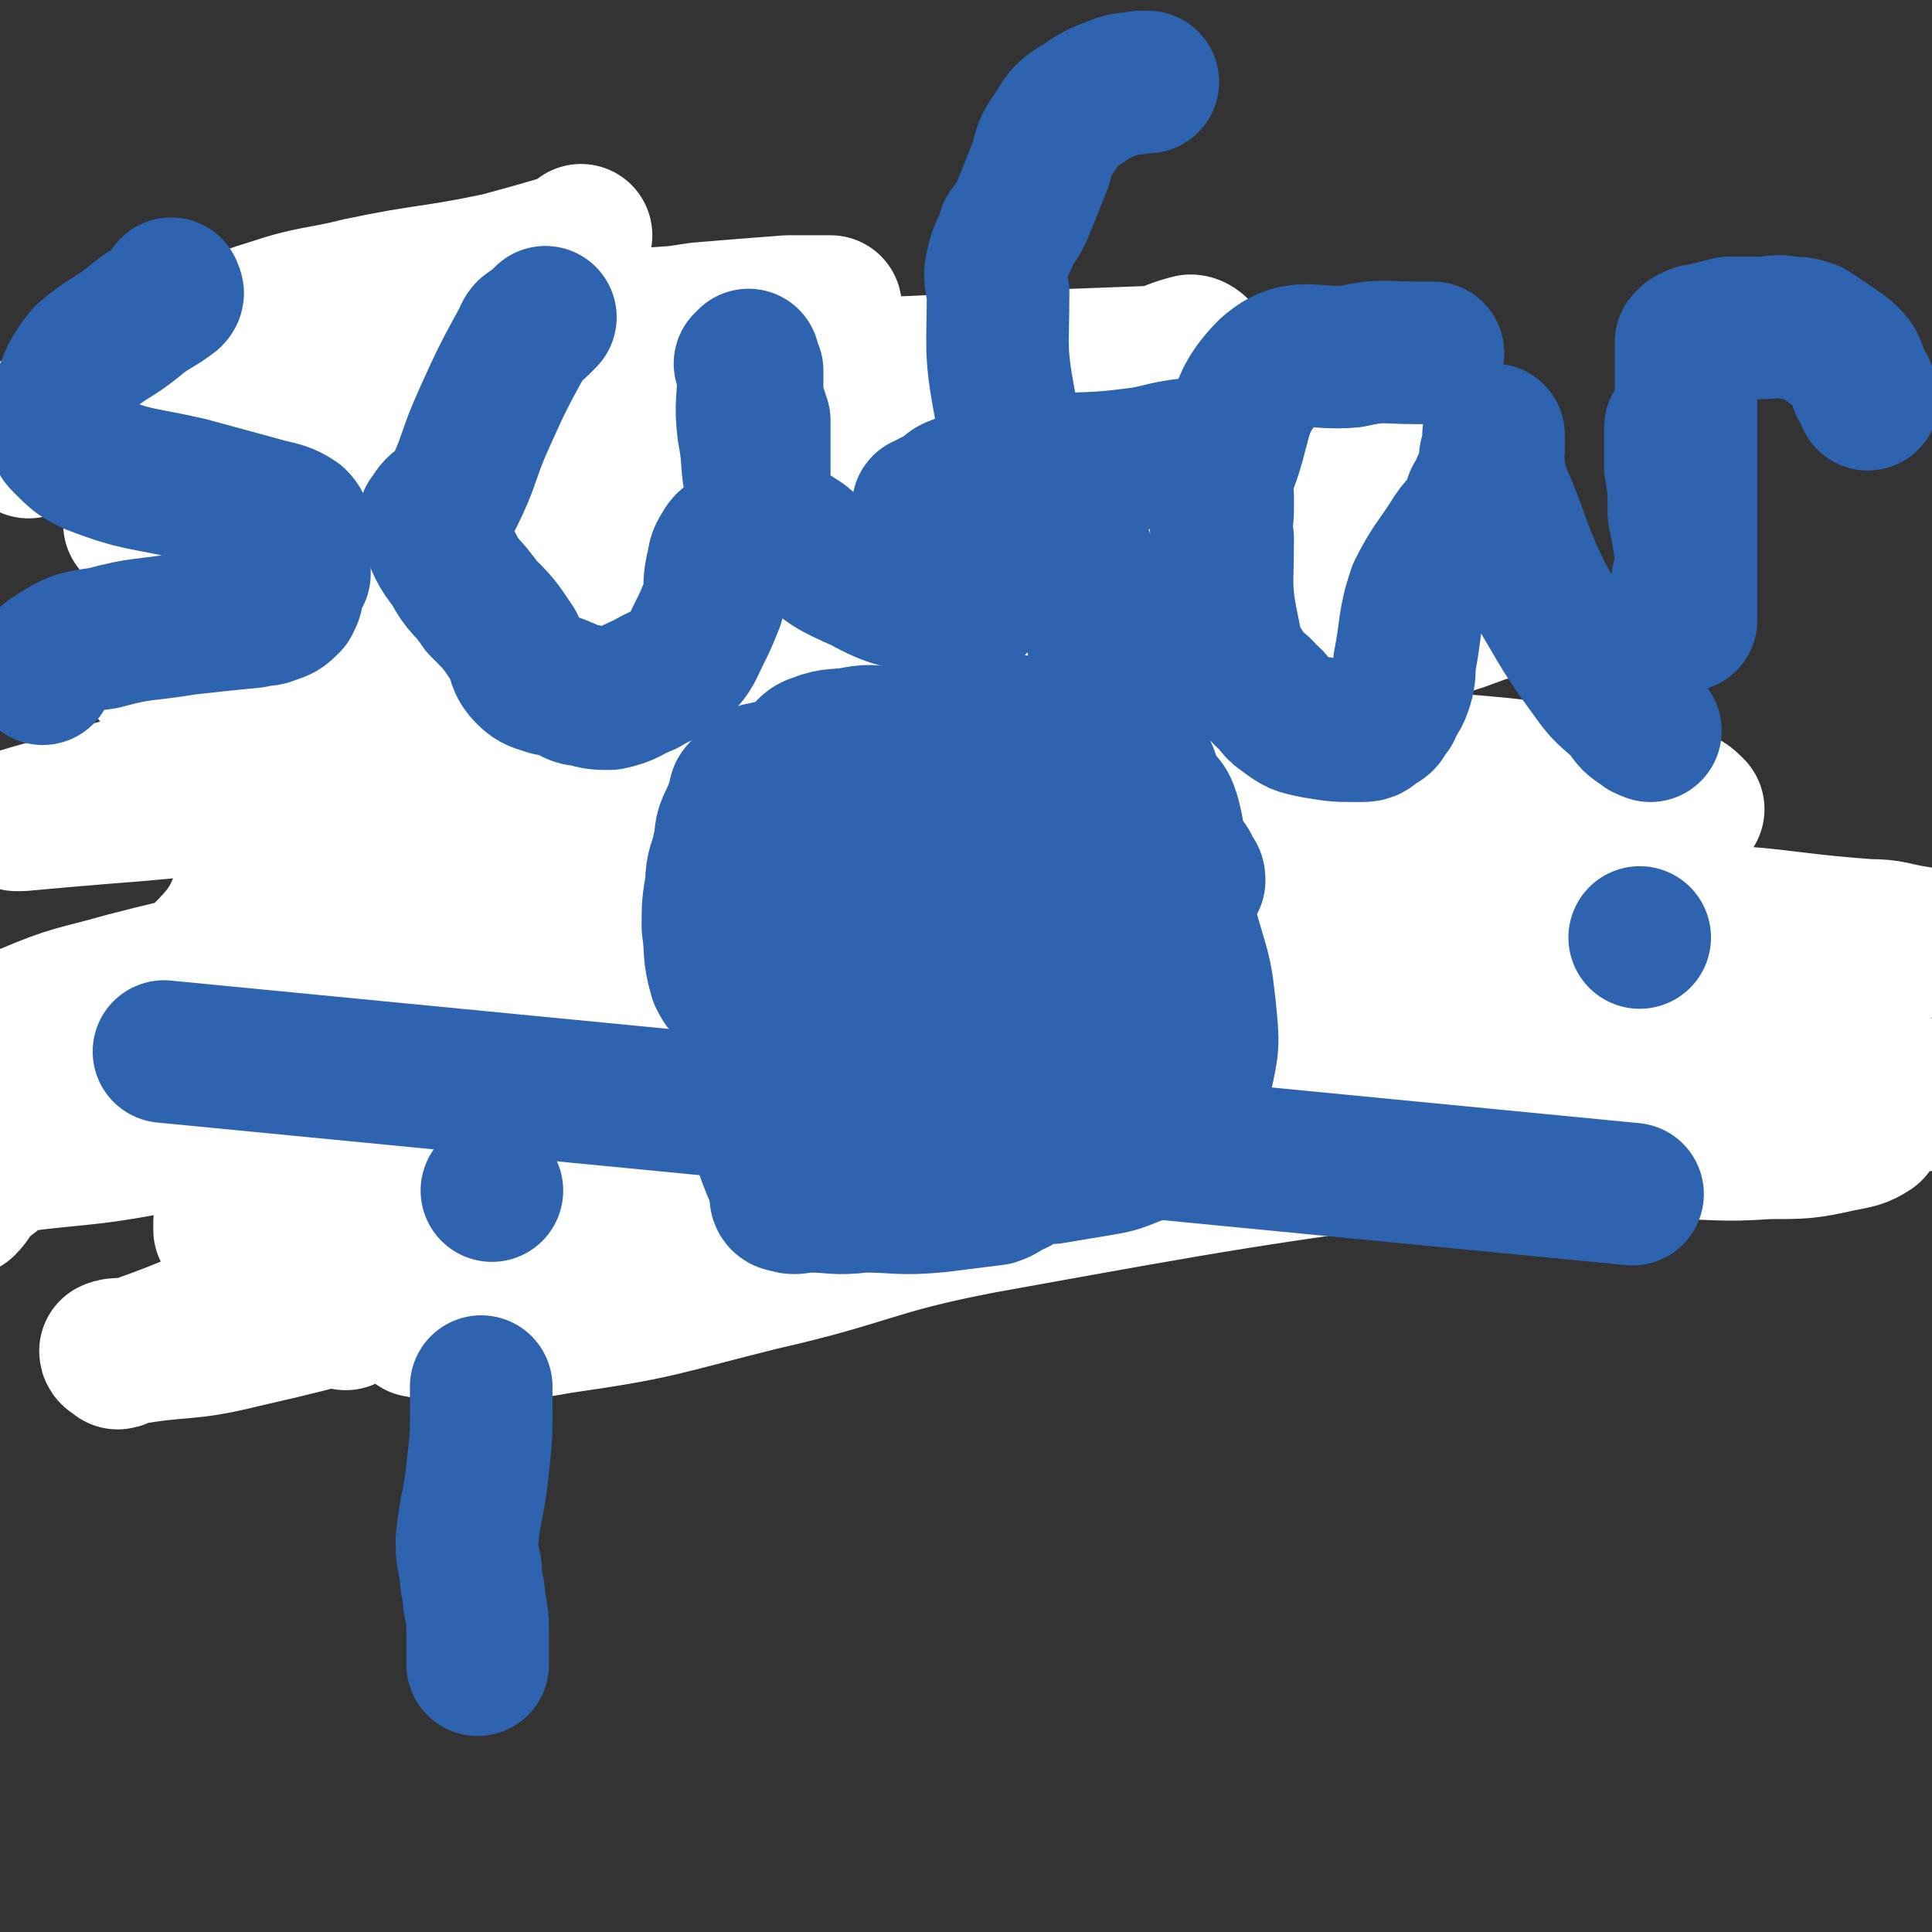 <svg viewBox='0 0 542 542' version='1.1' xmlns='http://www.w3.org/2000/svg' xmlns:xlink='http://www.w3.org/1999/xlink'><rect x="0" y="0" width="542" height="542" fill="#333333" stroke="none"/><g fill='none' stroke='#000000' stroke-width='6' stroke-linecap='round' stroke-linejoin='round'><path d='M52,81c0,0 0,0 0,0 0,0 0,0 0,0 0,0 0,0 0,0 0,0 0,0 0,0 0,0 0,0 0,0 0,0 0,0 0,0 0,0 0,0 0,0 0,0 0,0 0,0 0,0 0,0 0,0 0,0 0,0 0,1 0,0 0,0 0,0 0,0 0,0 0,1 '/><path d='M78,81c0,0 0,0 0,0 0,0 0,0 0,0 0,0 0,0 0,0 0,0 0,0 0,0 0,0 0,0 0,0 0,0 0,0 0,0 0,0 0,0 0,0 0,0 0,0 0,0 0,0 0,0 0,0 0,0 0,0 0,0 0,0 0,0 0,0 1,0 1,0 1,0 1,1 2,2 2,3 1,3 1,4 1,7 1,11 1,11 1,22 0,9 0,9 0,18 0,4 0,4 0,7 0,1 0,2 0,2 0,1 0,-1 0,0 0,0 0,1 0,2 0,1 0,2 0,2 0,0 0,-2 0,-2 0,2 0,3 0,5 0,2 1,2 1,4 0,2 0,2 0,3 0,2 0,2 0,4 0,2 0,2 0,3 0,2 0,2 0,4 0,1 0,1 0,2 0,1 0,1 0,2 0,0 0,1 0,1 0,0 0,0 0,0 0,0 0,0 0,0 0,0 0,0 0,0 0,0 0,0 0,0 0,0 0,0 0,0 '/><path d='M58,81c0,0 0,0 0,0 0,0 0,0 0,0 0,0 0,0 0,0 0,0 0,0 0,0 0,0 0,0 0,0 0,0 0,0 0,0 1,0 1,0 1,0 4,0 4,0 8,0 6,0 6,0 12,0 5,0 5,0 10,0 4,0 4,0 8,0 2,0 2,0 3,0 1,0 1,0 1,0 0,0 0,0 0,0 0,0 0,0 0,0 0,0 0,0 0,0 0,0 0,0 0,0 0,0 0,0 0,0 '/><path d='M75,179c0,0 0,0 0,0 0,0 0,0 0,0 0,0 0,0 0,0 0,0 0,0 0,0 0,0 0,0 0,0 0,0 0,0 0,0 0,0 0,0 0,0 0,0 0,0 0,0 0,0 0,0 0,0 0,-1 0,-1 0,-1 0,0 0,0 0,0 0,0 0,0 0,0 0,0 0,0 0,0 1,-1 1,-2 3,-2 4,-2 4,-2 9,-3 7,-1 7,-1 14,-1 6,-1 6,-1 12,-1 6,-1 6,0 12,0 3,0 3,0 6,0 1,0 1,-1 2,-1 0,0 -1,0 -1,0 1,0 1,0 2,0 0,0 0,0 0,0 0,0 0,0 0,0 0,0 0,0 0,0 '/><path d='M163,73c0,0 0,0 0,0 0,0 0,0 0,0 0,0 0,0 0,0 0,0 0,0 0,0 0,0 0,0 0,0 0,0 0,0 0,0 0,0 0,0 0,0 -1,0 -1,0 -1,1 -2,2 -2,2 -4,5 -2,5 -3,5 -4,10 -3,15 -2,16 -2,31 -1,12 0,12 0,24 0,0 0,0 0,0 0,0 0,-2 0,-2 0,1 0,2 0,5 0,1 0,1 -1,1 0,1 0,0 0,1 0,0 -1,1 0,1 0,1 1,1 2,2 1,0 0,1 1,1 1,1 2,1 3,2 1,0 1,0 1,0 2,0 2,0 3,1 0,0 0,0 1,1 '/><path d='M122,126c0,0 0,0 0,0 0,0 0,0 0,0 0,0 0,0 0,0 0,0 0,0 0,0 0,0 0,0 0,0 0,0 0,0 0,0 0,-1 -1,-1 0,-1 2,-2 2,-1 5,-3 2,-1 2,-1 5,-3 2,-2 2,-2 4,-4 1,-1 2,-2 2,-2 0,0 -2,2 -2,1 1,0 2,-2 5,-3 4,-2 5,-1 9,-2 5,-1 5,-1 9,-1 3,-1 3,0 6,0 0,0 0,-1 1,-1 0,0 0,0 0,0 0,0 0,0 0,0 0,0 0,0 0,0 '/><path d='M221,128c0,0 0,0 0,0 0,0 0,0 0,0 0,0 0,0 0,0 0,0 0,0 0,0 0,0 0,0 0,0 0,0 0,0 0,0 0,0 0,0 0,0 0,0 0,0 0,0 -1,0 -1,0 -1,0 0,0 0,0 0,0 0,0 0,0 0,0 -1,0 -1,0 -1,0 -1,0 -1,0 -3,1 -1,1 -1,1 -2,2 -1,1 -1,1 -2,2 0,1 0,1 0,2 0,0 0,0 0,0 1,1 2,1 3,1 3,2 4,2 6,4 3,2 3,2 6,4 3,3 4,3 6,5 2,2 3,2 4,4 0,1 -1,1 -2,3 -2,3 -3,3 -5,6 -4,4 -4,4 -8,8 -3,4 -4,4 -7,7 -3,4 -2,4 -5,7 -2,3 -2,2 -5,4 -3,1 -3,1 -5,1 -2,0 -2,0 -4,-1 -1,-1 -1,-2 -2,-2 0,0 1,1 1,1 0,-1 -1,-1 -1,-2 0,0 0,0 0,0 0,0 0,0 0,0 0,0 0,0 0,0 '/><path d='M289,145c0,0 0,0 0,0 0,0 0,0 0,0 0,0 0,0 0,0 0,0 0,0 0,0 0,0 0,0 0,0 0,0 0,0 0,0 0,0 0,0 0,0 0,0 0,0 0,0 0,0 0,0 0,0 0,0 0,0 0,1 -1,0 -1,0 -2,1 0,0 0,0 0,1 -2,1 -2,1 -3,2 -1,2 -1,2 -2,4 -1,2 -1,2 -2,5 0,2 0,2 1,4 0,0 -1,0 0,1 0,1 0,2 1,3 2,0 2,0 4,0 2,0 2,1 5,1 2,0 2,-1 5,-2 3,-1 3,-1 6,-3 2,-1 2,-2 4,-4 1,-1 2,-1 3,-3 0,0 0,0 0,-1 0,0 0,0 1,0 0,0 0,0 0,0 0,0 0,0 0,0 0,0 0,0 0,0 0,0 0,0 0,0 0,0 0,0 0,0 0,0 0,0 0,0 0,0 0,0 0,0 0,0 0,0 0,0 0,0 0,0 0,0 0,0 0,0 0,0 0,0 0,0 0,0 0,0 0,0 0,0 '/><path d='M342,151c0,0 0,0 0,0 0,0 0,0 0,0 0,0 0,0 0,0 0,0 0,0 0,0 0,0 0,0 0,0 0,0 0,0 0,0 0,0 0,0 0,0 0,0 0,0 0,0 0,0 0,0 0,0 0,0 0,0 0,0 0,0 0,0 0,0 0,0 0,0 0,0 0,0 0,0 0,0 0,0 0,0 0,0 0,0 0,0 0,1 0,0 0,0 0,0 0,1 0,1 0,2 0,0 0,0 0,0 0,0 0,0 0,1 0,0 0,0 0,1 0,0 0,0 0,0 0,0 0,0 0,1 0,0 0,0 0,0 0,0 0,0 0,1 0,0 0,0 0,0 0,0 0,0 0,1 0,0 0,0 0,1 0,1 0,1 0,1 0,1 0,1 0,2 0,1 0,1 0,2 0,1 0,1 0,2 0,1 0,1 0,1 0,0 0,0 0,1 0,0 0,0 0,1 0,0 0,0 0,1 0,0 0,0 0,1 0,0 0,1 0,1 0,0 0,0 0,0 0,0 0,0 0,0 0,0 0,0 0,0 0,0 0,0 0,0 0,0 0,0 0,0 0,0 0,0 0,0 0,-1 0,-1 0,-1 0,-1 0,-1 0,-2 0,-2 -1,-2 0,-4 0,-2 0,-2 1,-3 1,-3 1,-3 3,-5 1,-1 2,0 4,-1 1,-1 1,-1 3,-1 0,-1 0,0 1,0 0,0 0,0 1,0 0,0 -1,-1 0,-1 0,-1 0,-1 1,-1 0,-1 0,-1 0,-1 0,0 1,0 1,0 0,0 0,0 0,1 0,1 -1,1 0,2 0,2 0,2 1,4 2,3 2,3 3,6 2,3 2,3 3,5 2,3 2,3 3,7 2,2 1,2 3,5 3,4 3,5 7,8 1,1 1,0 2,1 1,0 1,0 1,0 0,0 0,0 0,1 0,0 0,0 0,0 0,0 0,0 0,0 0,0 0,0 0,0 -1,0 -1,0 -2,0 '/><path d='M279,153c0,0 0,0 0,0 0,0 0,0 0,0 0,0 0,0 0,0 0,0 0,0 0,0 0,0 0,0 0,0 0,0 0,0 0,0 0,0 0,0 0,0 0,0 1,0 1,0 0,0 0,-1 0,-1 0,0 0,0 0,0 0,-1 1,-1 1,-2 0,0 0,0 0,1 0,0 0,0 0,0 0,-1 0,-1 0,-2 0,0 0,0 0,0 0,-1 -1,-1 0,-1 0,-1 1,0 2,0 0,-1 -1,-2 0,-2 1,0 1,1 2,2 1,0 1,1 2,1 1,1 2,1 3,1 2,1 2,1 4,2 2,1 2,1 4,3 2,1 1,1 2,2 1,1 1,1 2,2 0,0 0,0 0,0 0,0 0,0 0,0 0,0 0,0 0,0 0,0 0,0 0,0 0,0 0,-1 1,0 0,0 -1,0 0,1 0,0 0,0 1,0 0,1 0,1 0,1 -1,0 -1,0 -1,1 0,0 0,0 0,0 -1,0 -1,0 -2,1 -1,0 -1,1 -2,1 0,0 0,0 0,0 0,0 0,1 0,1 -1,0 -1,-1 -2,0 -1,0 -1,0 -2,1 0,0 0,0 0,0 0,1 0,1 0,1 0,0 0,0 0,0 0,0 0,1 0,1 -1,1 -1,0 -1,1 '/><path d='M75,238c0,0 0,0 0,0 0,0 0,0 0,0 0,0 0,0 0,0 0,0 0,0 0,0 0,0 0,0 0,0 0,0 0,0 0,0 0,0 0,0 0,0 0,1 0,1 0,2 0,3 1,3 2,6 1,5 1,5 1,11 1,4 0,4 1,9 0,5 1,5 1,11 0,6 0,6 0,12 0,6 0,6 0,11 -1,4 -1,3 -2,7 0,2 0,2 0,5 0,1 -1,1 -1,1 0,0 0,0 0,0 0,1 0,1 0,1 0,0 0,0 0,0 0,0 0,0 0,0 '/><path d='M39,233c0,0 0,0 0,0 0,0 0,0 0,0 0,0 0,0 0,0 0,0 0,0 0,0 0,0 0,0 0,0 0,0 0,0 0,0 0,0 0,0 1,0 6,0 6,-1 12,0 7,0 7,1 13,1 7,0 7,0 14,0 6,1 6,1 12,2 6,1 5,2 11,2 6,1 6,0 13,1 2,0 2,0 5,1 2,0 2,0 3,0 1,0 0,1 0,1 0,0 1,0 1,0 '/><path d='M31,326c0,0 0,0 0,0 0,0 0,0 0,0 0,0 0,0 0,0 0,0 0,0 0,0 0,0 0,0 1,0 0,0 0,0 0,0 6,0 6,0 13,0 18,0 18,0 36,0 14,1 14,1 29,1 8,1 8,2 16,2 5,0 5,0 9,-1 3,0 4,0 6,0 0,0 -2,0 -2,0 0,0 1,0 2,0 0,0 0,0 0,0 0,0 0,0 0,0 0,0 0,0 0,0 '/><path d='M163,277c0,0 0,0 0,0 0,0 0,0 0,0 0,0 0,0 0,0 0,0 0,0 0,0 0,0 0,0 0,0 0,0 0,0 0,0 0,0 0,0 0,0 0,3 0,3 0,5 0,16 0,16 1,32 0,11 0,11 1,21 1,8 1,8 2,15 0,4 0,4 0,8 0,3 0,4 0,7 0,1 -1,0 -1,1 -1,1 0,2 0,3 0,0 0,0 0,0 '/><path d='M149,278c0,0 0,0 0,0 0,0 0,0 0,0 0,0 0,0 0,0 0,0 0,0 0,0 0,0 0,0 0,0 0,0 0,0 0,0 0,-1 0,-1 0,-1 2,-1 2,-1 4,-2 11,-1 12,-2 23,-1 11,0 12,0 23,3 4,1 4,1 8,3 2,2 3,2 4,4 2,2 1,2 2,5 0,1 0,1 0,3 0,0 0,0 0,0 0,1 0,1 0,2 0,0 0,0 0,0 0,1 0,1 0,2 0,1 0,1 0,1 0,1 0,1 0,2 -1,0 -1,0 -1,0 -1,1 0,1 0,2 -1,2 -1,2 -2,4 -2,3 -2,3 -5,5 -2,1 -3,1 -6,1 -5,1 -5,1 -11,2 -5,1 -5,1 -10,2 -4,1 -4,1 -8,1 -3,1 -3,2 -5,3 '/><path d='M236,222c0,0 0,0 0,0 0,0 0,0 0,0 0,0 0,0 0,0 0,0 0,0 0,0 0,0 0,0 0,0 0,0 0,0 0,0 0,0 0,0 0,0 0,1 0,1 0,2 1,4 1,4 3,9 3,17 4,17 7,34 2,13 3,13 3,26 0,7 -1,8 -2,15 -1,3 -1,3 -2,6 -1,1 -2,2 -3,2 -1,1 0,0 1,0 0,0 0,0 0,-1 0,0 0,0 0,0 0,0 0,0 0,0 0,0 0,0 0,0 0,0 0,0 0,-1 1,-2 1,-2 3,-3 2,-4 2,-4 4,-7 3,-4 3,-4 6,-8 5,-5 4,-5 9,-10 4,-4 4,-3 8,-6 1,-1 1,-1 2,-1 0,-1 1,0 1,0 0,0 0,0 0,0 0,0 0,0 0,0 0,0 0,0 0,0 0,0 0,0 0,0 0,0 0,0 0,0 0,2 0,2 0,4 1,5 0,6 2,10 1,5 1,6 3,10 3,5 3,5 6,8 2,2 2,2 4,3 0,0 0,0 0,0 1,0 1,0 2,0 0,1 0,0 1,0 '/><path d='M342,283c0,0 0,0 0,0 0,0 0,0 0,0 0,0 0,0 0,0 0,0 0,0 0,0 0,0 0,0 0,0 0,0 0,0 0,0 0,0 0,0 0,0 0,0 0,0 0,0 0,0 0,0 0,0 0,0 0,0 0,0 0,0 0,0 0,1 0,1 0,1 0,3 0,5 0,5 0,10 0,5 0,5 0,10 0,2 -1,2 0,5 0,1 0,1 1,2 0,0 1,1 1,1 0,0 0,0 0,-1 0,0 0,0 1,0 0,0 0,1 1,0 0,0 0,0 1,0 4,-3 4,-3 8,-6 12,-8 12,-8 24,-17 8,-5 8,-5 15,-10 0,-1 0,-1 0,-2 -1,0 -1,0 -2,-1 0,0 0,0 0,0 -1,-1 -1,-1 -2,-2 0,0 1,1 0,1 0,-2 0,-2 -1,-3 -2,-2 -2,-2 -4,-3 -3,-2 -2,-3 -5,-3 -3,-1 -3,0 -6,1 -2,0 -2,0 -5,0 -2,1 -2,1 -5,2 -2,0 -2,1 -4,1 -2,1 -2,0 -3,1 -2,0 -3,1 -3,1 -1,0 0,0 0,0 0,0 0,0 0,0 '/><path d='M406,269c0,0 0,0 0,0 0,0 0,0 0,0 0,0 0,0 0,0 0,0 0,0 0,0 0,0 0,0 0,0 0,0 0,0 0,0 0,0 0,0 0,0 0,0 0,0 0,0 0,0 0,0 0,1 0,2 0,2 0,3 0,4 0,4 0,8 0,13 0,13 0,26 0,4 0,4 0,8 0,1 0,1 0,2 0,0 0,-1 0,0 0,0 0,0 0,0 0,0 0,0 0,0 0,0 0,0 0,0 0,0 0,0 0,0 0,-1 0,-1 0,-3 0,-5 -1,-5 0,-9 0,-13 -1,-13 1,-25 0,-8 0,-8 2,-15 1,-3 2,-3 4,-6 1,-2 1,-2 2,-4 0,0 0,0 0,1 0,0 0,0 0,0 0,0 1,0 1,0 2,1 2,2 3,3 1,2 1,2 3,3 1,1 1,1 2,2 0,0 0,-1 0,0 -1,0 -1,0 0,1 0,1 0,1 1,2 2,3 2,3 3,6 6,12 6,12 12,23 6,12 6,12 10,24 1,2 0,3 1,4 1,1 2,0 2,0 0,0 -1,0 -1,0 1,0 1,0 2,0 1,0 1,0 1,0 0,0 0,0 0,0 1,0 1,0 1,0 1,-1 1,-2 1,-3 1,-1 1,-1 1,-3 2,-5 1,-5 3,-9 4,-11 5,-11 10,-21 3,-7 3,-7 7,-13 1,-2 1,-2 3,-4 0,0 0,0 1,-1 0,-1 1,-2 0,-3 0,-5 0,-5 -2,-9 -2,-5 -2,-5 -4,-9 -2,-2 -2,-2 -3,-4 -1,-1 0,-1 -1,-2 0,0 0,1 0,1 0,0 0,0 0,0 0,0 0,0 0,0 0,0 1,0 0,1 0,1 -1,1 -1,2 -1,2 -1,2 -2,3 -1,3 -2,3 -3,7 -1,3 -1,4 -1,8 0,5 1,5 2,11 1,10 1,11 4,21 1,6 1,7 5,12 4,4 5,4 10,5 7,3 7,3 15,4 8,1 8,0 17,-1 5,0 6,0 11,-2 2,-1 2,-2 4,-4 0,-1 0,-1 0,-2 1,0 0,0 0,-1 0,0 0,0 0,0 0,0 0,0 0,0 0,0 0,1 0,1 0,0 0,-1 0,-2 0,0 0,0 0,0 0,0 0,0 0,0 0,0 0,0 0,0 '/></g>
<g fill='none' stroke='#FFFFFF' stroke-width='40' stroke-linecap='round' stroke-linejoin='round'><path d='M163,66c0,0 0,0 0,0 0,0 0,0 0,0 0,0 0,0 0,0 0,0 0,0 0,0 -1,1 -1,1 -2,2 -10,3 -10,3 -21,6 -19,4 -20,3 -39,7 -12,3 -13,2 -25,6 -10,3 -10,4 -20,8 -8,4 -8,4 -16,8 -4,2 -5,2 -8,4 0,0 1,1 2,1 0,0 -2,0 -1,0 9,-1 9,0 19,-1 23,-2 23,-2 47,-5 21,-2 21,-2 43,-5 27,-4 27,-5 54,-9 12,-1 12,-1 25,-2 6,0 7,0 12,0 0,0 -1,0 -1,0 0,0 0,0 0,0 -3,0 -3,0 -7,0 -18,1 -18,1 -36,3 -29,2 -29,2 -58,4 -21,1 -21,-2 -42,1 -23,3 -24,4 -46,10 -16,5 -16,5 -30,13 -3,1 -2,3 -4,6 -1,1 -1,2 -1,2 0,1 0,0 1,0 15,0 15,0 31,0 37,-2 37,-2 75,-4 42,-4 42,-4 84,-8 34,-3 34,-2 68,-6 25,-2 25,-1 50,-5 9,-1 9,-3 17,-5 1,0 2,1 2,1 -1,0 -2,1 -4,1 -2,1 -2,0 -4,1 -27,1 -27,1 -53,2 -33,2 -33,1 -67,3 -22,2 -22,3 -44,7 -27,5 -27,5 -54,11 -18,5 -18,5 -36,11 -11,4 -11,4 -22,8 -7,3 -9,3 -14,5 -1,0 1,0 2,0 0,0 0,0 0,0 11,-1 11,0 22,-1 29,-1 29,0 57,-3 42,-4 42,-6 84,-11 45,-6 45,-6 90,-11 29,-3 29,-3 59,-5 17,-1 17,-2 34,-3 7,0 7,1 13,1 0,0 1,0 1,0 -1,0 -1,1 -1,1 -12,1 -12,2 -24,2 -31,3 -32,2 -63,4 -36,2 -36,1 -71,4 -28,3 -28,4 -56,8 -23,4 -23,5 -45,9 -18,2 -18,2 -36,3 -8,1 -8,-1 -15,0 -4,1 -5,1 -7,3 -2,1 -3,2 -3,4 0,1 1,2 2,2 18,1 19,1 38,1 31,-1 31,-1 62,-3 41,-2 41,-3 82,-6 32,-2 32,-2 65,-2 46,-1 46,-1 92,0 1,0 1,0 2,1 0,1 0,1 -1,3 -2,2 -2,3 -5,4 -12,4 -12,3 -25,4 -21,2 -21,2 -43,3 -69,4 -70,2 -139,7 -30,2 -30,3 -60,7 -43,6 -43,6 -85,13 -10,1 -19,2 -20,4 -1,1 7,2 15,2 17,-1 17,-2 33,-4 28,-4 28,-5 56,-8 41,-4 41,-4 82,-7 62,-5 62,-6 125,-9 18,-1 18,0 36,1 15,0 15,0 29,2 3,1 5,2 5,3 0,1 -2,0 -4,0 -10,3 -10,4 -19,6 -21,5 -21,5 -42,8 -29,5 -29,5 -58,9 -29,4 -29,4 -59,8 -30,3 -30,3 -59,5 -28,2 -28,2 -55,4 -23,1 -23,1 -46,4 -21,2 -21,2 -41,6 -12,2 -12,3 -23,6 -7,2 -8,2 -14,4 -1,0 0,0 1,0 11,-1 11,-1 23,-2 27,-2 27,-3 54,-5 38,-3 38,-3 75,-5 41,-2 41,-2 81,-3 46,-2 46,-3 92,-3 35,0 35,0 70,2 25,2 25,2 50,6 10,1 10,2 19,4 3,1 3,1 5,3 0,0 0,0 0,0 -2,0 -2,0 -4,0 -20,1 -20,1 -39,2 -36,0 -36,0 -71,1 -35,0 -35,-1 -70,1 -30,1 -30,0 -60,3 -27,2 -27,2 -53,7 -25,4 -24,5 -49,12 -24,6 -24,7 -49,13 -22,5 -22,4 -45,10 -14,4 -14,3 -28,9 -4,1 -5,2 -7,5 0,1 2,1 3,2 9,0 9,0 18,0 20,-2 20,-2 41,-4 76,-6 76,-6 152,-12 36,-3 36,-3 71,-7 30,-3 30,-4 59,-7 20,-3 20,-4 41,-6 10,-1 11,0 21,0 1,-1 2,-1 2,-1 0,-1 0,0 0,0 0,0 1,0 1,0 -1,0 -1,-1 -2,0 -3,1 -3,1 -6,2 -14,3 -14,3 -27,6 -27,6 -27,6 -54,12 -20,5 -21,4 -41,10 -20,6 -19,8 -39,14 -25,8 -25,8 -51,15 -22,7 -23,6 -45,13 -19,5 -19,6 -38,12 -13,4 -13,3 -26,8 -3,2 -3,2 -6,4 -1,1 -1,1 -1,1 0,1 1,0 2,0 5,-1 5,-1 10,-2 40,-7 39,-7 79,-13 40,-6 40,-5 80,-9 28,-4 28,-3 55,-7 30,-4 30,-5 59,-9 20,-3 20,-3 41,-5 18,-2 18,-1 36,-3 12,-2 12,-2 23,-5 3,-1 2,-2 4,-4 0,0 0,0 0,0 0,1 1,1 0,1 -1,0 -1,0 -3,0 -13,1 -13,1 -26,2 -22,2 -22,1 -44,4 -24,3 -24,3 -48,6 -28,4 -28,4 -56,8 -28,4 -28,4 -55,9 -24,5 -24,5 -47,11 -23,6 -23,7 -45,14 -15,5 -15,5 -29,11 -9,3 -12,3 -17,7 -2,1 2,1 5,2 0,0 0,-1 0,-1 0,0 0,0 1,0 16,-3 16,-3 32,-6 36,-6 36,-7 72,-13 35,-6 35,-6 70,-12 26,-4 26,-4 53,-7 26,-4 26,-4 52,-6 28,-2 28,-1 56,-2 18,0 18,0 35,-1 14,0 14,1 28,0 10,0 11,0 20,-2 5,-1 6,-1 9,-3 1,-1 0,-1 -1,-1 0,0 0,-1 0,-1 -1,-1 -1,-2 -3,-2 -9,-4 -9,-5 -18,-6 -23,-3 -23,-3 -46,-4 -27,0 -27,0 -53,2 -28,1 -28,2 -57,6 -30,4 -30,3 -61,8 -32,5 -33,5 -65,11 -22,5 -22,5 -44,12 -17,5 -17,6 -32,13 -10,5 -9,7 -19,12 -4,2 -5,1 -9,4 -1,0 0,0 0,1 1,0 1,0 1,0 3,1 3,1 6,1 17,-1 17,1 33,-2 28,-4 28,-5 56,-12 31,-7 31,-10 62,-16 72,-13 72,-13 144,-23 44,-6 44,-6 87,-10 30,-2 30,-1 60,-2 9,0 9,0 18,0 4,1 4,0 7,0 0,0 0,0 0,0 0,0 0,0 0,0 -1,0 -1,1 -2,0 -8,0 -8,0 -17,-1 -22,-1 -22,-1 -44,-2 -22,-2 -22,-3 -43,-4 -19,-2 -19,-1 -39,-2 -26,0 -26,0 -53,0 -23,1 -23,-1 -45,1 -32,2 -32,2 -63,7 -33,5 -33,6 -66,13 -28,6 -28,6 -56,14 -46,15 -46,16 -92,31 -16,6 -16,7 -33,13 -3,1 -5,0 -7,1 0,1 1,1 2,2 1,0 1,-1 2,-1 17,-3 17,-1 33,-5 31,-7 30,-8 60,-16 36,-10 35,-11 71,-22 37,-11 36,-12 74,-21 70,-18 70,-19 141,-33 30,-6 30,-3 61,-7 19,-2 19,-1 38,-4 12,-2 13,-2 24,-6 2,0 1,-2 1,-3 0,0 0,0 0,0 0,0 0,0 0,0 -7,-1 -7,-2 -14,-2 -27,-2 -27,-4 -53,-4 -32,1 -32,2 -64,4 -33,1 -33,2 -66,4 -39,2 -39,0 -79,4 -31,3 -32,1 -63,10 -56,17 -55,21 -111,41 -10,3 -10,3 -20,6 -3,1 -4,2 -7,3 0,0 1,-1 1,-1 0,0 0,0 1,0 12,0 13,0 25,-1 30,-3 30,-1 60,-6 37,-5 37,-7 74,-14 38,-7 38,-7 77,-13 36,-5 36,-5 72,-9 27,-3 27,-1 54,-4 22,-2 22,-2 44,-5 11,-1 11,-1 21,-3 4,-1 6,-2 6,-2 1,-1 -2,-1 -5,-1 -9,-1 -9,-1 -17,-1 -23,-1 -23,0 -45,0 -30,0 -30,-1 -61,0 -35,0 -35,1 -69,2 -29,1 -29,-1 -58,2 -34,4 -34,4 -67,12 -36,8 -36,10 -72,20 -28,8 -28,9 -56,15 -25,5 -25,3 -50,7 -13,2 -12,2 -25,4 -5,1 -7,1 -11,3 -1,0 1,1 1,2 0,1 0,1 0,1 2,2 2,3 4,4 3,2 4,2 7,2 5,0 5,-1 10,-2 4,-1 4,-1 8,-3 2,-2 2,-3 4,-5 3,-3 4,-3 7,-6 7,-8 7,-9 14,-17 10,-13 8,-15 20,-26 9,-9 12,-6 21,-15 9,-9 9,-10 14,-22 4,-10 2,-11 5,-22 1,-4 2,-4 4,-9 2,-1 3,-1 4,-2 1,-3 1,-3 1,-6 0,-2 0,-3 0,-5 0,0 0,0 0,1 0,0 0,0 0,0 0,0 0,0 0,0 0,0 0,0 0,1 -1,10 -1,10 -2,21 -2,19 -2,19 -4,37 -2,19 -2,19 -4,39 -2,12 -1,12 -4,25 -1,4 -2,4 -4,8 -1,4 -1,4 -3,8 0,1 0,1 0,2 0,0 0,0 0,0 0,0 0,0 0,0 0,0 0,0 0,0 0,0 0,0 0,0 '/></g>
<g fill='none' stroke='#2D63AF' stroke-width='40' stroke-linecap='round' stroke-linejoin='round'><path d='M217,252c0,0 0,0 0,0 0,0 0,0 0,0 0,0 0,0 0,0 0,0 0,0 0,0 0,0 0,0 0,0 0,0 0,0 0,0 0,0 0,0 0,0 0,-1 0,-1 0,-1 -1,-1 -1,0 -2,0 0,-1 1,-1 1,-2 -1,-1 -1,-1 -2,-2 0,-1 1,-1 1,-2 0,-3 0,-3 0,-6 0,-3 -1,-3 -1,-5 0,-3 0,-3 0,-6 -1,-2 -2,-2 -2,-4 -1,-2 0,-2 0,-3 0,-1 0,-1 0,-2 0,-1 0,-1 0,-1 1,-1 1,-1 3,-1 1,-1 1,0 3,0 2,-1 2,-1 4,-1 1,-1 1,-2 2,-3 3,-2 2,-3 5,-4 5,-2 6,-1 11,-2 5,-1 5,0 10,0 5,0 5,0 10,0 3,0 3,0 5,0 1,0 1,0 1,0 0,0 0,0 0,0 0,0 0,-1 1,0 0,0 0,0 0,1 0,1 0,1 1,2 1,2 1,2 2,4 1,2 1,2 2,5 2,3 3,3 5,6 2,4 2,4 4,9 2,5 1,5 3,10 2,4 2,4 4,7 2,2 2,2 5,3 1,1 2,0 3,2 1,1 0,1 1,3 0,3 0,3 0,6 -1,3 -1,3 -2,6 0,3 0,3 -1,7 -1,3 -1,3 -2,7 -1,2 0,2 -1,4 -2,3 -2,3 -4,5 -1,3 -1,3 -3,5 -2,3 -2,3 -4,6 -3,3 -2,3 -5,5 -4,2 -4,2 -8,3 -2,1 -3,1 -5,2 -3,1 -3,1 -6,2 -3,2 -3,3 -7,4 -4,2 -4,2 -9,2 -6,1 -7,0 -13,-1 -1,0 -1,0 -2,-1 0,0 1,0 1,-1 0,-2 -1,-2 -2,-4 -1,-4 -1,-4 -2,-8 -2,-5 -1,-5 -4,-9 -2,-5 -2,-5 -5,-9 -2,-4 -2,-4 -5,-8 -1,-3 -1,-2 -3,-4 -2,-2 -2,-2 -3,-4 -2,-7 -1,-7 -2,-14 0,-6 0,-6 1,-12 0,-5 1,-5 2,-10 1,-4 0,-4 2,-8 1,-2 1,-2 2,-5 1,-2 0,-2 1,-3 0,0 0,0 0,0 1,0 1,0 1,0 1,-1 0,-1 1,-1 3,-1 3,-2 7,-2 14,1 14,1 28,3 12,1 12,1 24,4 2,1 1,2 3,3 2,2 2,2 3,5 2,4 2,4 3,9 0,5 0,5 0,9 0,3 0,3 0,5 0,2 0,2 0,4 0,5 0,5 0,10 0,6 0,6 0,12 -1,6 0,7 -1,13 -1,4 -1,4 -4,8 -3,4 -3,4 -7,7 -4,4 -4,5 -10,7 -4,2 -5,1 -9,1 -3,1 -3,1 -6,0 -2,0 -2,-1 -3,-1 0,0 0,0 0,0 -2,-2 -2,-2 -4,-4 -2,-3 -3,-3 -4,-6 -3,-5 -2,-6 -5,-11 -2,-5 -3,-5 -5,-9 -2,-4 -2,-4 -4,-7 0,-3 -1,-3 -1,-6 -1,-4 0,-4 0,-8 0,-6 0,-6 0,-11 0,-6 -1,-6 0,-11 1,-4 1,-5 3,-8 4,-3 4,-4 9,-5 10,-3 10,-3 21,-4 9,-1 9,0 17,1 5,0 7,-2 10,2 5,6 4,8 7,17 3,7 3,7 5,14 1,4 2,4 2,9 0,5 0,5 -1,10 -2,5 -2,5 -5,10 -1,4 -2,4 -4,8 -2,6 -2,6 -4,11 -1,3 -1,3 -2,7 0,1 0,1 0,2 -1,0 -1,0 -1,0 0,1 0,0 0,0 -2,-1 -2,-1 -3,-3 -2,-3 -2,-3 -4,-6 -3,-4 -3,-4 -6,-8 -6,-8 -6,-8 -13,-15 -1,-3 -1,-3 -3,-5 0,-1 0,-1 0,-1 0,0 0,0 0,0 0,-1 0,-1 0,-2 1,-1 1,-1 2,-2 3,-2 3,-2 6,-4 3,-3 3,-3 7,-5 1,-1 2,-1 4,-1 0,-1 1,0 1,0 0,0 0,0 0,0 0,0 0,0 0,0 0,0 0,0 0,0 0,0 0,0 0,0 0,1 0,1 0,2 -1,2 -1,2 -2,3 -1,3 -1,3 -3,6 -1,3 -1,3 -4,6 -6,4 -7,4 -14,8 -4,1 -4,1 -9,2 -2,0 -2,0 -4,1 -1,0 -2,0 -3,0 -1,-1 -1,-2 -2,-3 -1,-3 -1,-3 -1,-6 0,-3 0,-4 2,-7 3,-4 4,-3 6,-7 4,-5 4,-5 7,-10 4,-5 4,-5 9,-11 3,-4 3,-4 7,-7 5,-4 5,-3 10,-6 2,-1 2,-2 4,-2 2,1 2,2 4,3 3,2 3,2 5,5 2,2 2,2 4,5 2,2 2,2 4,5 1,2 2,2 3,5 1,2 1,2 1,5 0,3 -1,3 -1,7 -1,4 -1,4 -3,8 -1,5 -1,5 -2,9 -2,4 -1,4 -3,8 -1,3 0,3 -2,6 -1,1 -1,2 -3,2 -11,2 -11,3 -23,3 -11,0 -11,0 -22,-2 -5,-1 -4,-2 -9,-4 -2,-1 -2,-1 -3,-2 -2,-3 -2,-3 -2,-6 -1,-3 -1,-3 0,-7 0,-3 0,-3 1,-6 0,-3 1,-3 2,-6 0,0 1,1 1,0 3,-5 4,-5 7,-10 5,-11 4,-11 9,-22 4,-7 4,-8 10,-13 6,-4 7,-3 14,-4 4,-1 4,-1 8,0 4,1 3,2 7,3 5,1 5,1 10,2 7,2 7,1 14,4 5,1 5,2 9,4 2,2 2,2 4,5 1,3 1,4 1,7 1,8 1,8 0,16 0,5 0,5 -2,10 -2,6 -3,5 -5,11 -3,6 -3,6 -5,12 -2,6 0,7 -3,12 -3,5 -4,4 -8,8 -3,3 -3,4 -7,6 -3,2 -4,1 -8,2 -4,1 -4,2 -8,3 -2,1 -2,1 -4,1 0,0 1,1 1,0 -1,0 -1,0 -2,0 -1,-1 -1,-2 -2,-2 -2,-2 -2,-2 -5,-3 -4,-2 -4,-2 -8,-4 -5,-3 -6,-2 -10,-5 -4,-3 -4,-3 -6,-7 -2,-4 -2,-4 -3,-9 -1,-4 -1,-4 -1,-8 -1,-3 0,-3 -1,-7 -1,-3 -1,-3 -2,-6 -1,-3 -1,-3 -2,-6 -1,-5 -1,-5 -1,-9 1,-6 1,-6 3,-11 3,-6 3,-7 8,-11 10,-7 11,-6 22,-10 8,-3 8,-2 15,-3 3,-1 3,-1 5,-1 10,-1 11,-1 21,-1 2,1 1,2 3,3 0,0 0,0 1,1 1,1 1,1 1,2 0,2 0,2 1,3 0,3 0,3 1,6 1,5 1,5 3,9 2,6 3,6 5,12 2,10 3,10 3,20 1,12 1,13 -1,25 -1,6 0,8 -3,12 -2,3 -4,2 -7,4 -5,2 -5,1 -9,4 -3,1 -3,1 -6,3 -3,1 -3,2 -6,3 -8,1 -8,1 -16,2 -11,1 -11,0 -21,0 -8,1 -8,0 -15,0 -3,0 -4,1 -6,0 -2,0 -2,-1 -2,-2 0,0 1,0 1,0 -1,-1 -1,-1 -1,-2 0,-1 0,-1 0,-2 -1,-1 -1,-1 -2,-3 -2,-5 -2,-5 -3,-10 -3,-12 -3,-12 -4,-25 -1,-8 -1,-8 -2,-17 0,-3 0,-3 1,-5 0,-1 1,0 1,-1 2,-8 2,-8 3,-16 2,-12 1,-12 4,-23 2,-6 1,-8 5,-12 5,-4 6,-2 12,-3 7,-1 8,0 14,-2 6,-2 6,-2 12,-5 4,-3 3,-5 8,-6 3,-2 4,-1 8,0 7,0 7,0 13,2 9,2 9,2 17,5 5,2 5,2 10,5 3,2 2,2 4,5 3,2 3,1 5,4 2,2 2,2 3,5 1,4 1,4 1,7 1,5 0,5 1,10 0,5 0,5 1,9 1,5 2,5 3,9 3,10 3,10 4,19 1,10 1,10 -1,19 -1,5 -1,5 -4,10 -1,1 -1,1 -3,2 0,0 0,0 0,0 -1,1 -1,1 -1,2 -1,1 -1,2 -2,3 -4,3 -4,3 -9,5 -5,2 -5,2 -11,3 -6,1 -6,1 -12,2 '/><path d='M46,295c0,0 0,0 0,0 0,0 0,0 0,0 0,0 0,0 0,0 0,0 0,0 0,0 0,0 0,0 0,0 0,0 0,0 0,0 0,0 0,0 0,0 206,20 206,20 412,40 0,0 0,0 0,0 0,0 0,0 0,0 0,0 0,0 0,0 0,0 0,0 0,0 '/><path d='M460,263c0,0 0,0 0,0 0,0 0,0 0,0 '/><path d='M48,81c0,0 0,0 0,0 0,0 0,0 0,0 0,0 0,0 0,0 0,0 0,0 0,0 0,1 1,1 0,2 -4,3 -5,3 -9,6 -7,6 -8,5 -15,11 -4,5 -4,6 -6,11 -1,3 -1,3 -1,5 0,1 0,1 0,2 0,0 0,0 0,1 0,1 0,1 0,2 0,2 0,2 1,3 4,4 4,4 8,6 13,5 14,4 27,7 11,3 11,3 22,6 4,1 5,1 8,3 2,2 1,3 1,5 0,2 0,2 0,3 0,0 0,0 0,0 0,1 0,1 0,2 0,0 0,0 0,0 0,0 0,0 0,1 0,2 0,2 0,4 -1,2 -1,2 -2,4 0,2 0,2 -1,4 -2,2 -2,2 -5,3 -2,1 -3,0 -5,1 -10,1 -10,1 -19,2 -12,2 -12,1 -23,4 -7,1 -8,1 -14,5 -2,1 -2,2 -3,4 -1,0 0,1 0,1 0,0 0,0 0,0 '/><path d='M153,89c0,0 0,0 0,0 0,0 0,0 0,0 0,0 0,0 0,0 0,0 0,0 0,0 0,0 0,0 0,0 0,0 0,0 0,0 0,0 0,0 0,0 0,0 0,0 0,0 0,0 0,0 0,0 -1,1 -1,1 -2,2 -2,2 -3,1 -4,4 -6,11 -6,11 -11,22 -5,11 -4,12 -9,22 -2,3 -4,2 -6,6 -1,1 -1,1 0,3 2,5 2,6 6,11 3,6 4,5 8,11 5,5 5,5 9,11 2,4 1,5 4,8 2,2 3,2 6,3 0,0 -1,-1 -1,-1 2,1 3,1 5,2 3,1 3,2 6,2 3,1 4,1 7,1 5,-1 5,-2 10,-4 5,-3 5,-2 10,-6 3,-3 3,-4 5,-8 2,-4 2,-4 4,-9 1,-4 0,-4 1,-9 1,-3 0,-3 2,-6 1,-2 2,-2 4,-3 2,-2 2,-3 3,-5 1,-2 2,-2 2,-4 1,-2 1,-2 1,-4 0,-3 0,-3 0,-6 0,-3 0,-3 0,-6 0,-4 0,-4 0,-8 -1,-3 -1,-3 -2,-6 0,-2 0,-2 0,-4 0,-2 0,-2 0,-4 0,0 0,0 0,0 -1,-1 -1,-1 -2,-2 0,0 1,0 1,-1 0,0 0,0 0,0 0,0 0,0 0,0 0,0 0,0 0,0 0,0 0,0 0,0 0,0 0,0 0,0 0,1 0,1 0,3 0,9 -1,9 0,17 2,10 0,11 4,20 3,7 5,7 11,11 8,7 8,7 17,11 9,5 10,4 20,7 4,1 4,1 8,2 0,0 0,0 0,0 0,0 0,0 0,0 0,0 0,0 0,0 0,0 0,0 0,0 0,0 0,0 1,0 0,-1 -1,-1 0,-2 0,0 0,0 0,0 1,-1 1,-1 2,-2 1,0 1,1 1,1 1,-1 1,-1 1,-2 '/><path d='M322,23c0,0 0,0 0,0 0,0 0,0 0,0 0,0 0,0 0,0 0,0 0,0 0,0 0,0 0,0 0,0 0,0 0,0 0,0 0,0 0,0 0,0 -1,0 -1,0 -2,0 -3,1 -3,0 -6,1 -5,2 -6,2 -10,5 -5,3 -5,3 -8,8 -3,4 -3,5 -4,9 -2,5 -2,5 -4,10 -2,5 -2,5 -5,9 -1,4 -2,4 -3,8 -1,4 -1,4 0,9 0,16 -1,16 2,32 2,13 2,14 8,26 3,5 7,3 10,8 5,9 4,10 6,21 3,11 1,12 5,23 1,3 3,2 5,6 1,4 0,4 1,8 2,8 4,7 6,15 2,5 0,6 2,12 2,4 3,3 6,7 2,3 2,2 3,5 1,1 1,1 1,2 0,0 0,0 0,0 -1,0 -1,0 -2,0 '/><path d='M259,142c0,0 0,0 0,0 0,0 0,0 0,0 0,0 0,0 0,0 0,0 0,0 0,0 0,0 0,0 0,0 0,0 0,0 0,0 0,0 0,0 0,0 0,0 0,0 0,0 0,0 0,0 1,0 0,0 0,0 1,-1 2,-1 2,-1 4,-2 2,-2 2,-2 5,-3 7,-3 7,-3 15,-4 16,-3 16,-1 32,-3 9,-1 8,-2 17,-3 0,0 0,0 1,0 0,0 0,0 0,0 0,0 0,0 0,0 0,0 0,0 0,0 0,0 0,0 0,0 0,0 0,0 0,0 0,0 0,0 0,0 0,0 0,0 0,0 '/><path d='M402,99c0,0 0,0 0,0 0,0 0,0 0,0 0,0 0,0 0,0 0,0 0,0 0,0 0,0 0,0 0,0 0,0 0,0 0,0 0,0 0,0 0,0 0,0 0,0 0,0 -1,0 -1,0 -1,0 -2,0 -2,0 -3,0 -10,0 -10,-1 -19,1 -11,1 -15,-3 -23,4 -10,10 -7,15 -13,29 -1,3 0,3 0,6 0,2 0,2 0,4 0,4 -1,4 0,8 0,14 -1,14 2,28 1,6 2,6 5,11 2,3 3,2 5,5 3,2 2,3 5,5 4,3 4,3 9,4 6,1 6,1 12,1 3,0 3,0 5,-2 3,-1 2,-2 4,-4 0,0 0,0 0,0 1,-3 2,-3 3,-6 1,-3 1,-4 1,-7 2,-10 1,-11 4,-20 4,-8 5,-8 10,-16 2,-3 3,-3 6,-6 1,-2 1,-4 0,-4 0,0 -1,3 -1,3 1,-2 2,-4 3,-7 2,-3 1,-3 2,-6 0,-2 0,-2 1,-4 0,-1 0,-1 0,-2 0,0 0,0 0,0 0,-1 0,-1 0,-2 0,0 0,1 0,1 0,0 0,0 0,0 0,0 0,0 0,0 0,0 0,0 0,0 0,0 0,0 0,1 0,1 0,1 0,2 0,2 -1,2 0,4 0,4 0,4 2,9 6,14 5,15 12,29 7,12 7,12 15,23 3,4 4,4 8,8 2,3 2,3 5,5 1,1 1,0 2,1 0,0 0,0 0,0 '/><path d='M470,120c0,0 0,0 0,0 0,0 0,0 0,0 0,0 0,0 0,0 0,0 0,0 0,0 0,0 0,0 0,0 0,0 0,0 0,0 0,1 0,1 0,2 0,4 0,4 0,9 1,6 1,6 1,13 1,5 1,5 2,11 0,4 0,4 -1,8 0,2 0,2 0,5 0,1 0,2 0,2 0,1 0,-1 0,-1 0,1 0,2 0,4 0,0 0,1 0,1 1,0 1,0 1,0 0,0 0,0 0,0 0,0 0,0 0,0 0,0 0,0 0,0 0,0 0,0 0,0 0,-1 0,-1 0,-1 0,-1 0,-1 0,-1 0,-2 0,-2 0,-3 0,-2 0,-2 0,-5 0,-2 0,-2 0,-5 0,-7 0,-7 0,-14 0,-15 0,-15 0,-30 0,-9 0,-10 0,-19 0,0 0,1 0,1 0,0 0,0 0,0 1,-1 1,-1 1,-2 2,-1 2,-1 3,-1 4,-1 4,-1 8,-2 5,0 5,0 9,0 4,0 4,-1 8,0 3,0 3,0 6,1 3,2 3,2 6,4 2,2 2,1 4,3 2,2 2,2 3,5 1,2 1,3 2,4 0,0 -1,-1 -1,-1 1,1 1,2 2,4 '/><path d='M135,389c0,0 0,0 0,0 0,0 0,0 0,0 0,0 0,0 0,0 0,0 0,0 0,0 0,0 0,0 0,0 0,0 0,0 0,0 0,0 0,0 0,0 0,1 0,1 0,1 0,2 0,2 0,5 0,8 0,8 -1,17 -1,10 -2,10 -3,20 0,4 0,4 1,8 0,5 1,5 1,9 1,5 1,5 1,10 0,4 0,4 0,8 0,0 0,-1 0,-1 0,0 0,0 0,0 0,0 0,0 0,0 0,0 0,0 0,0 0,0 0,0 0,0 0,0 0,0 0,0 '/><path d='M138,334c0,0 0,0 0,0 0,0 0,0 0,0 0,0 0,0 0,0 0,0 0,0 0,0 0,0 0,0 0,0 0,0 0,0 0,0 0,0 0,0 0,0 '/></g>
</svg>